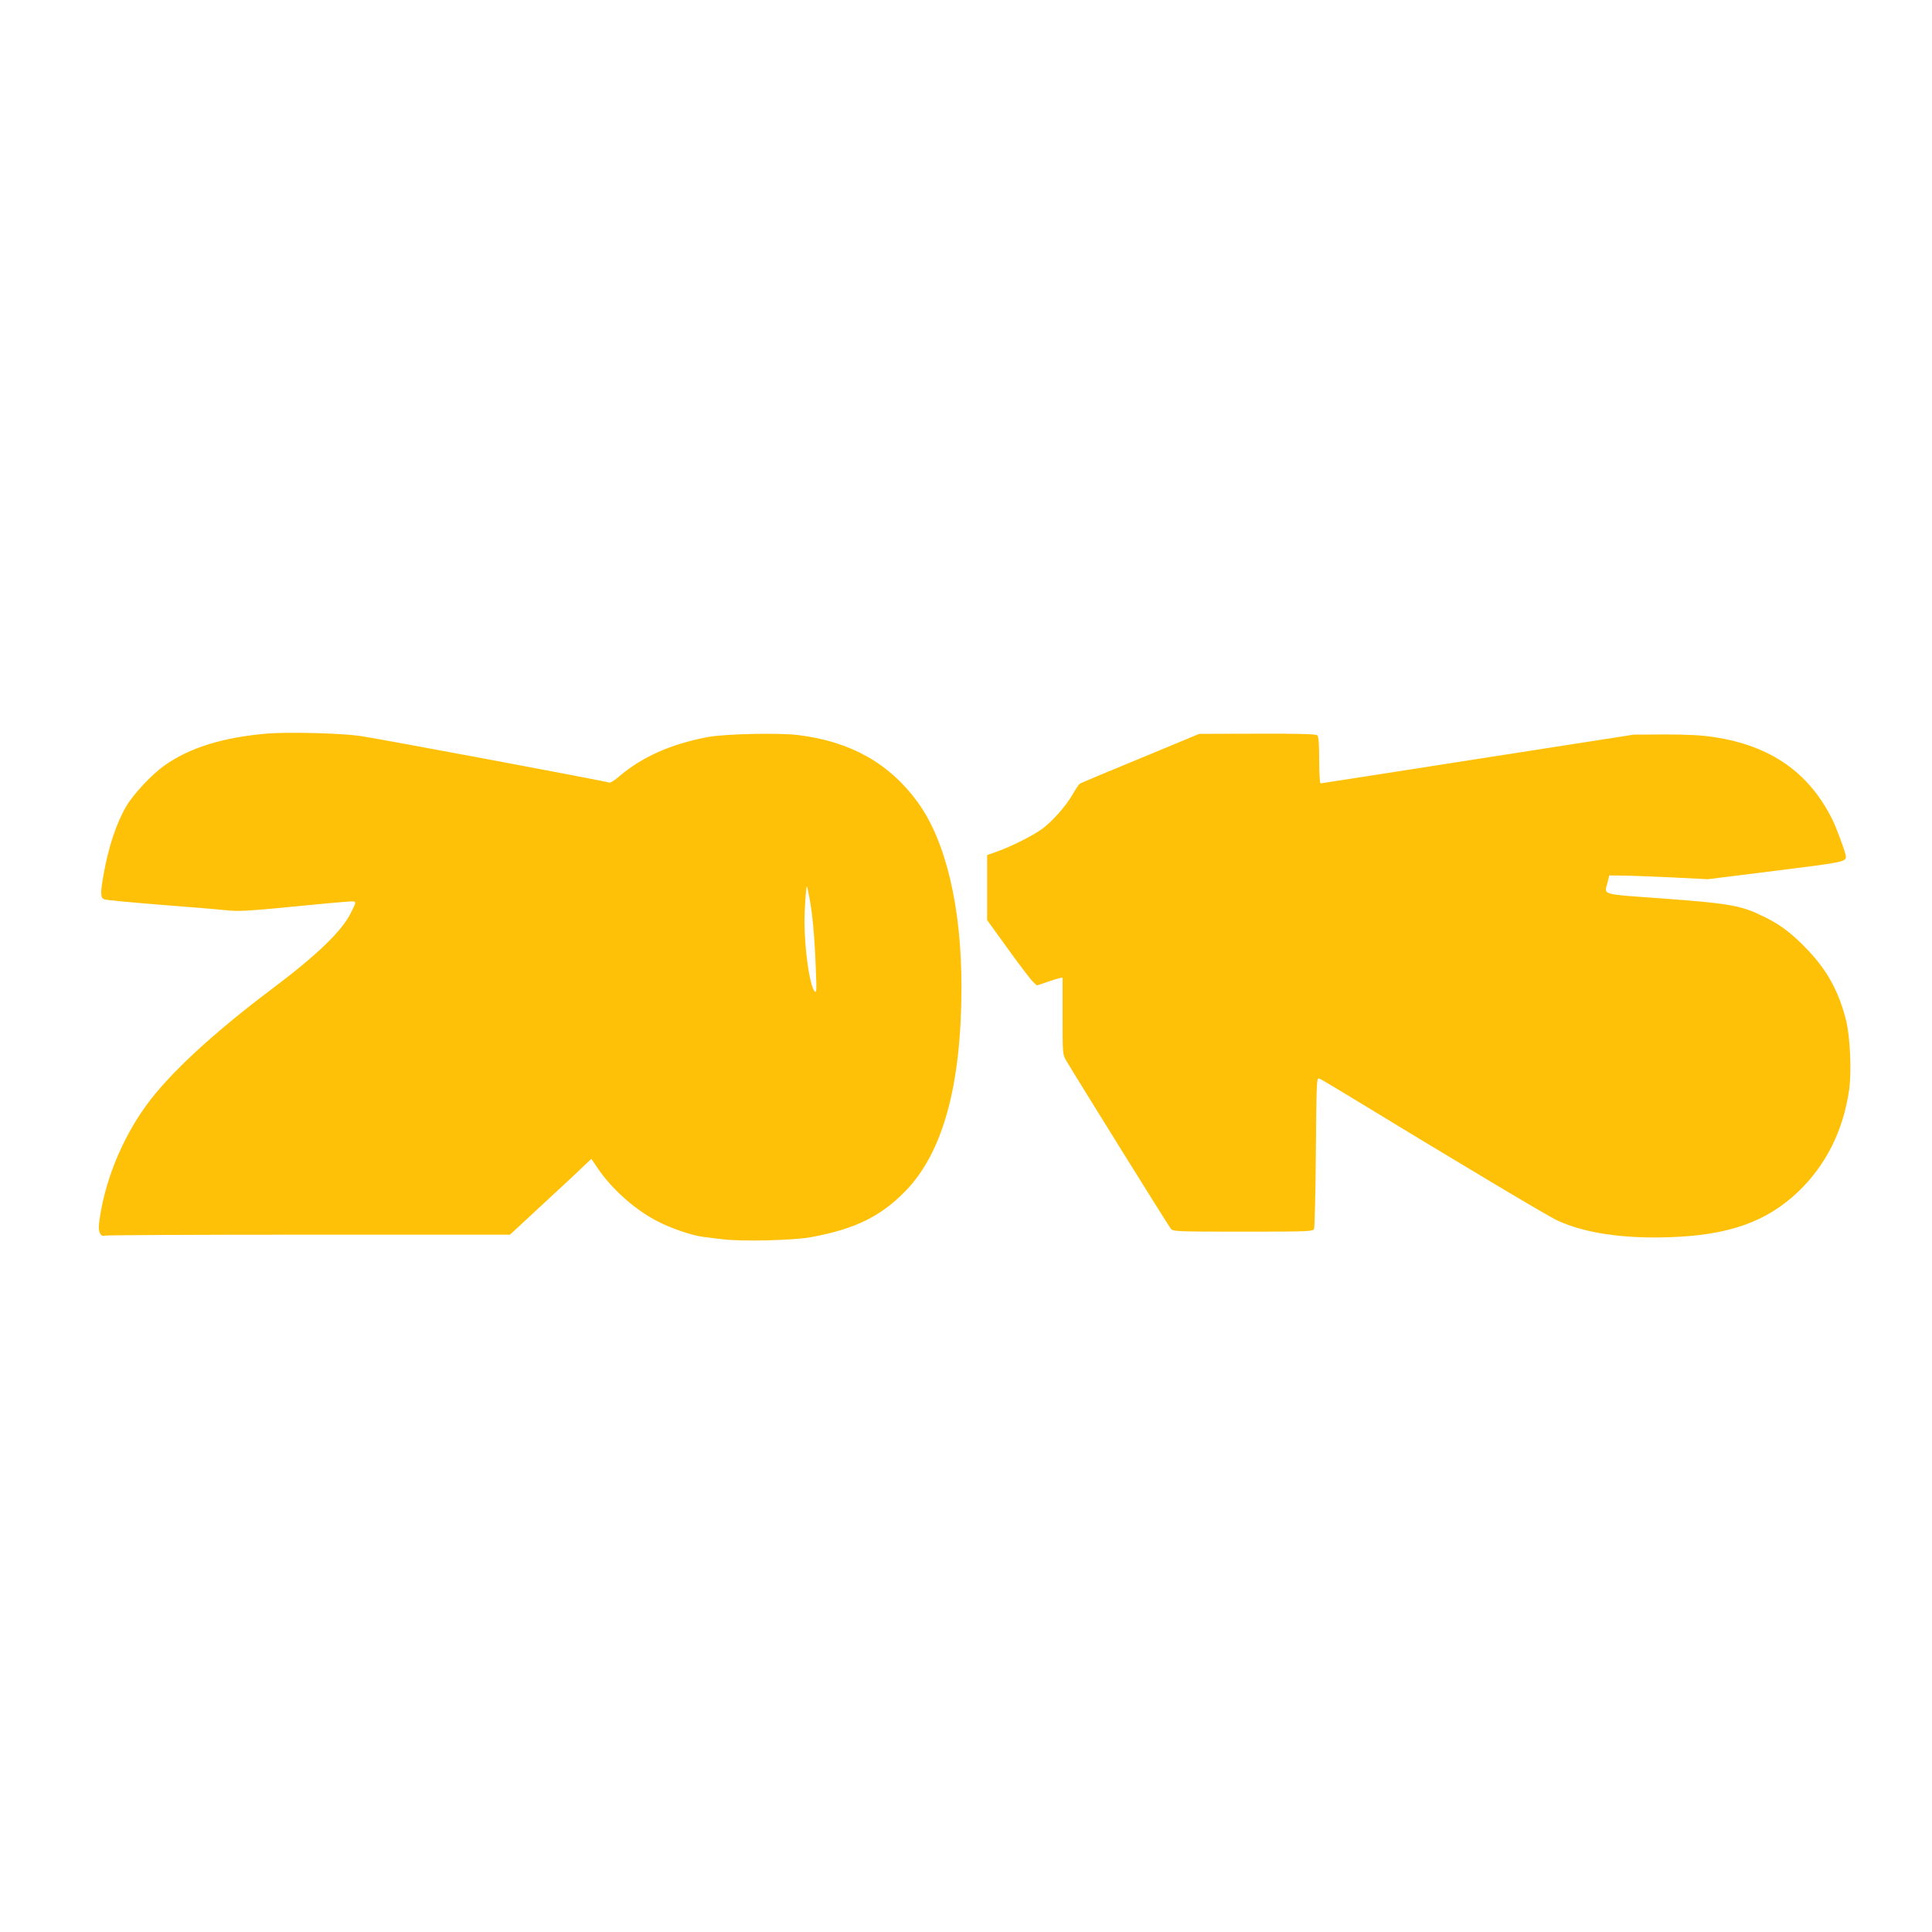 <?xml version="1.0" standalone="no"?>
<!DOCTYPE svg PUBLIC "-//W3C//DTD SVG 20010904//EN"
 "http://www.w3.org/TR/2001/REC-SVG-20010904/DTD/svg10.dtd">
<svg version="1.0" xmlns="http://www.w3.org/2000/svg"
 width="1280pt" height="1280pt" viewBox="0 0 1280 1280"
 preserveAspectRatio="xMidYMid meet">
<g transform="translate(0,1280) scale(0.1,-0.1)"
fill="#ffc107" stroke="none">
<path d="M1771 7940 c-295 -25 -517 -94 -685 -214 -82 -59 -202 -187 -249
-267 -67 -114 -119 -272 -152 -459 -21 -121 -20 -149 8 -159 12 -4 177 -20
367 -35 190 -15 388 -31 441 -37 83 -8 140 -5 458 26 199 20 371 35 382 33 19
-3 18 -8 -17 -77 -61 -122 -223 -278 -529 -508 -388 -292 -678 -561 -828 -769
-164 -227 -279 -514 -311 -781 -7 -55 11 -90 41 -79 8 3 615 6 1348 6 l1334 0
223 207 c123 113 244 226 269 251 l47 44 42 -62 c90 -133 237 -266 380 -343
93 -51 240 -102 321 -112 19 -2 78 -9 132 -16 125 -15 471 -7 583 15 287 53
457 136 619 301 252 256 375 704 375 1359 0 531 -105 969 -292 1224 -187 256
-445 400 -790 442 -128 16 -484 8 -598 -13 -248 -47 -440 -133 -594 -266 -26
-22 -52 -38 -59 -36 -30 11 -1563 298 -1657 310 -132 18 -472 26 -609 15z
m3593 -1096 c20 -106 34 -265 41 -464 6 -148 5 -163 -9 -146 -32 40 -66 274
-66 462 0 86 11 237 16 231 2 -2 10 -39 18 -83z"/>
<path d="M7555 7776 c-215 -88 -395 -164 -401 -168 -6 -4 -29 -38 -50 -75 -44
-76 -134 -177 -203 -227 -57 -42 -203 -115 -293 -147 l-68 -24 0 -216 0 -215
141 -195 c77 -107 151 -204 165 -216 l24 -22 85 29 c47 16 85 26 85 22 0 -4 0
-119 0 -257 0 -244 0 -251 23 -290 56 -96 681 -1102 695 -1117 14 -17 50 -18
477 -18 431 0 463 1 471 18 4 9 10 239 12 510 4 454 5 493 20 487 10 -3 71
-39 137 -79 798 -486 1384 -836 1445 -863 178 -82 431 -120 735 -110 397 12
650 102 861 304 182 175 296 403 335 672 17 118 7 352 -20 460 -48 191 -124
331 -256 469 -97 102 -174 162 -275 212 -161 81 -226 93 -682 127 -424 31
-389 21 -367 109 l11 44 87 -1 c47 0 194 -6 326 -12 l240 -12 448 56 c442 55
466 59 467 93 0 20 -62 191 -91 248 -155 311 -408 487 -780 544 -83 13 -172
18 -324 18 l-210 -1 -1034 -161 c-568 -89 -1038 -162 -1042 -162 -5 0 -9 69
-9 153 0 106 -4 157 -12 165 -9 9 -110 12 -397 11 l-386 -1 -390 -162z"/>
</g>
</svg>
